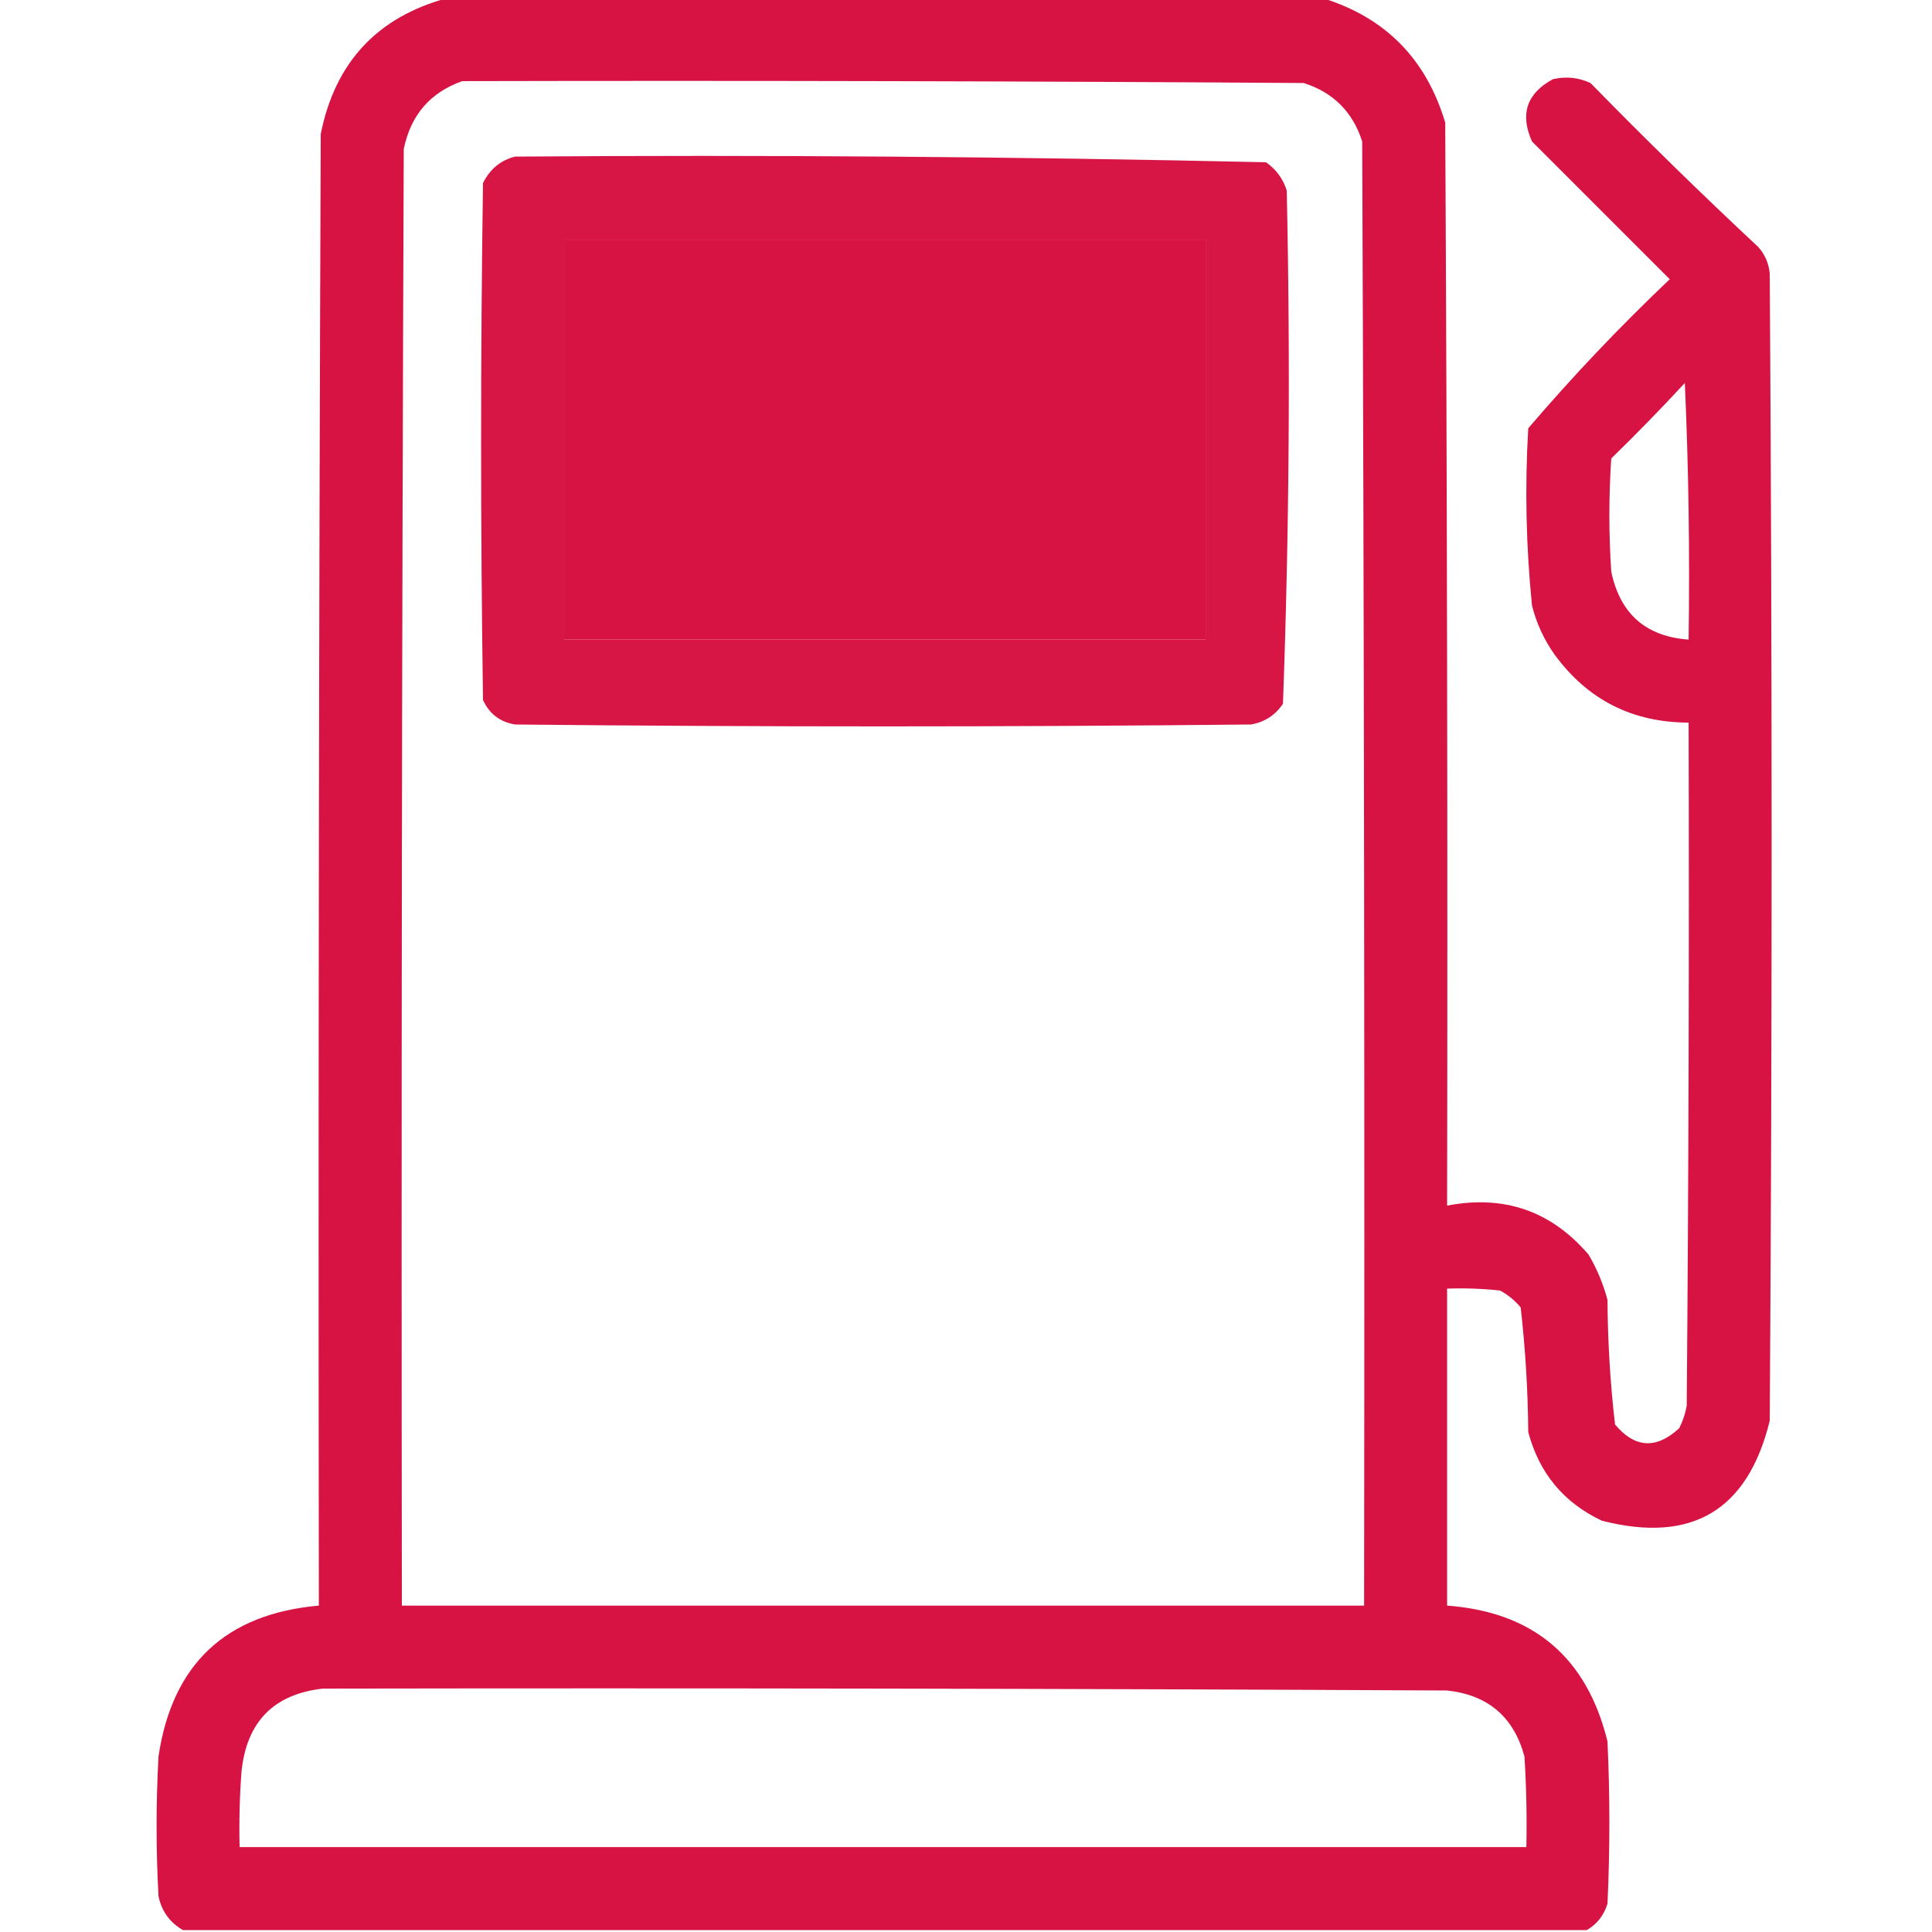 <?xml version="1.0" encoding="UTF-8"?>
<!DOCTYPE svg PUBLIC "-//W3C//DTD SVG 1.1//EN" "http://www.w3.org/Graphics/SVG/1.1/DTD/svg11.dtd">
<svg xmlns="http://www.w3.org/2000/svg" version="1.1" width="512px" height="512px" style="shape-rendering:geometricPrecision; text-rendering:geometricPrecision; image-rendering:optimizeQuality; fill-rule:evenodd; clip-rule:evenodd" xmlns:xlink="http://www.w3.org/1999/xlink">
<g><path style="opacity:0.966" fill="#d50c3d" d="M 118.5,-0.5 C 195.833,-0.5 273.167,-0.5 350.5,-0.5C 367.15,4.651 377.984,15.651 383,32.5C 383.5,128.166 383.667,223.833 383.5,319.5C 398.603,316.589 411.103,320.922 421,332.5C 423.219,336.271 424.885,340.271 426,344.5C 426.068,355.572 426.735,366.572 428,377.5C 433.245,383.778 438.912,384.111 445,378.5C 445.973,376.608 446.64,374.608 447,372.5C 447.5,312.168 447.667,251.834 447.5,191.5C 432.594,191.464 420.761,185.464 412,173.5C 409.196,169.557 407.196,165.223 406,160.5C 404.414,144.879 404.081,129.213 405,113.5C 416.769,99.728 429.269,86.562 442.5,74C 430.333,61.833 418.167,49.667 406,37.5C 402.753,30.27 404.586,24.77 411.5,21C 414.964,20.183 418.298,20.517 421.5,22C 436.029,36.863 450.862,51.363 466,65.5C 467.751,67.49 468.751,69.823 469,72.5C 469.667,173.833 469.667,275.167 469,376.5C 463.191,400.285 448.358,409.118 424.5,403C 414.385,398.214 407.885,390.381 405,379.5C 404.907,368.442 404.24,357.442 403,346.5C 401.457,344.622 399.624,343.122 397.5,342C 392.845,341.501 388.179,341.334 383.5,341.5C 383.5,369.5 383.5,397.5 383.5,425.5C 406.378,427.211 420.544,439.211 426,461.5C 426.667,475.833 426.667,490.167 426,504.5C 425.033,507.621 423.2,509.954 420.5,511.5C 296.5,511.5 172.5,511.5 48.5,511.5C 44.999,509.494 42.833,506.494 42,502.5C 41.333,490.167 41.333,477.833 42,465.5C 45.638,441.03 59.805,427.696 84.5,425.5C 84.333,295.5 84.5,165.5 85,35.5C 88.796,16.54 99.963,4.54 118.5,-0.5 Z M 122.5,21.5 C 196.834,21.333 271.167,21.5 345.5,22C 353.333,24.5 358.5,29.667 361,37.5C 361.5,166.833 361.667,296.166 361.5,425.5C 276.5,425.5 191.5,425.5 106.5,425.5C 106.333,296.833 106.5,168.166 107,39.5C 108.839,30.503 114.006,24.503 122.5,21.5 Z M 149.5,63.5 C 206.167,63.5 262.833,63.5 319.5,63.5C 319.5,98.833 319.5,134.167 319.5,169.5C 262.833,169.5 206.167,169.5 149.5,169.5C 149.5,134.167 149.5,98.833 149.5,63.5 Z M 446.5,101.5 C 447.497,123.994 447.831,146.661 447.5,169.5C 436.179,168.682 429.346,162.682 427,151.5C 426.333,141.5 426.333,131.5 427,121.5C 433.703,114.965 440.203,108.298 446.5,101.5 Z M 85.5,447.5 C 184.834,447.333 284.167,447.5 383.5,448C 394.341,449.176 401.174,455.009 404,465.5C 404.5,473.493 404.666,481.493 404.5,489.5C 290.833,489.5 177.167,489.5 63.5,489.5C 63.334,482.825 63.5,476.158 64,469.5C 65.344,456.323 72.511,448.99 85.5,447.5 Z"/></g>
<g><path style="opacity:0.956" fill="#d50c3d" d="M 136.5,41.5 C 202.892,41.01 269.225,41.51 335.5,43C 338.187,44.875 340.021,47.375 341,50.5C 341.985,95.892 341.651,141.226 340,186.5C 337.949,189.553 335.115,191.386 331.5,192C 266.5,192.667 201.5,192.667 136.5,192C 132.501,191.332 129.668,189.165 128,185.5C 127.333,139.833 127.333,94.167 128,48.5C 129.866,44.784 132.699,42.45 136.5,41.5 Z M 149.5,63.5 C 149.5,98.833 149.5,134.167 149.5,169.5C 206.167,169.5 262.833,169.5 319.5,169.5C 319.5,134.167 319.5,98.833 319.5,63.5C 262.833,63.5 206.167,63.5 149.5,63.5 Z"/></g>
</svg>
